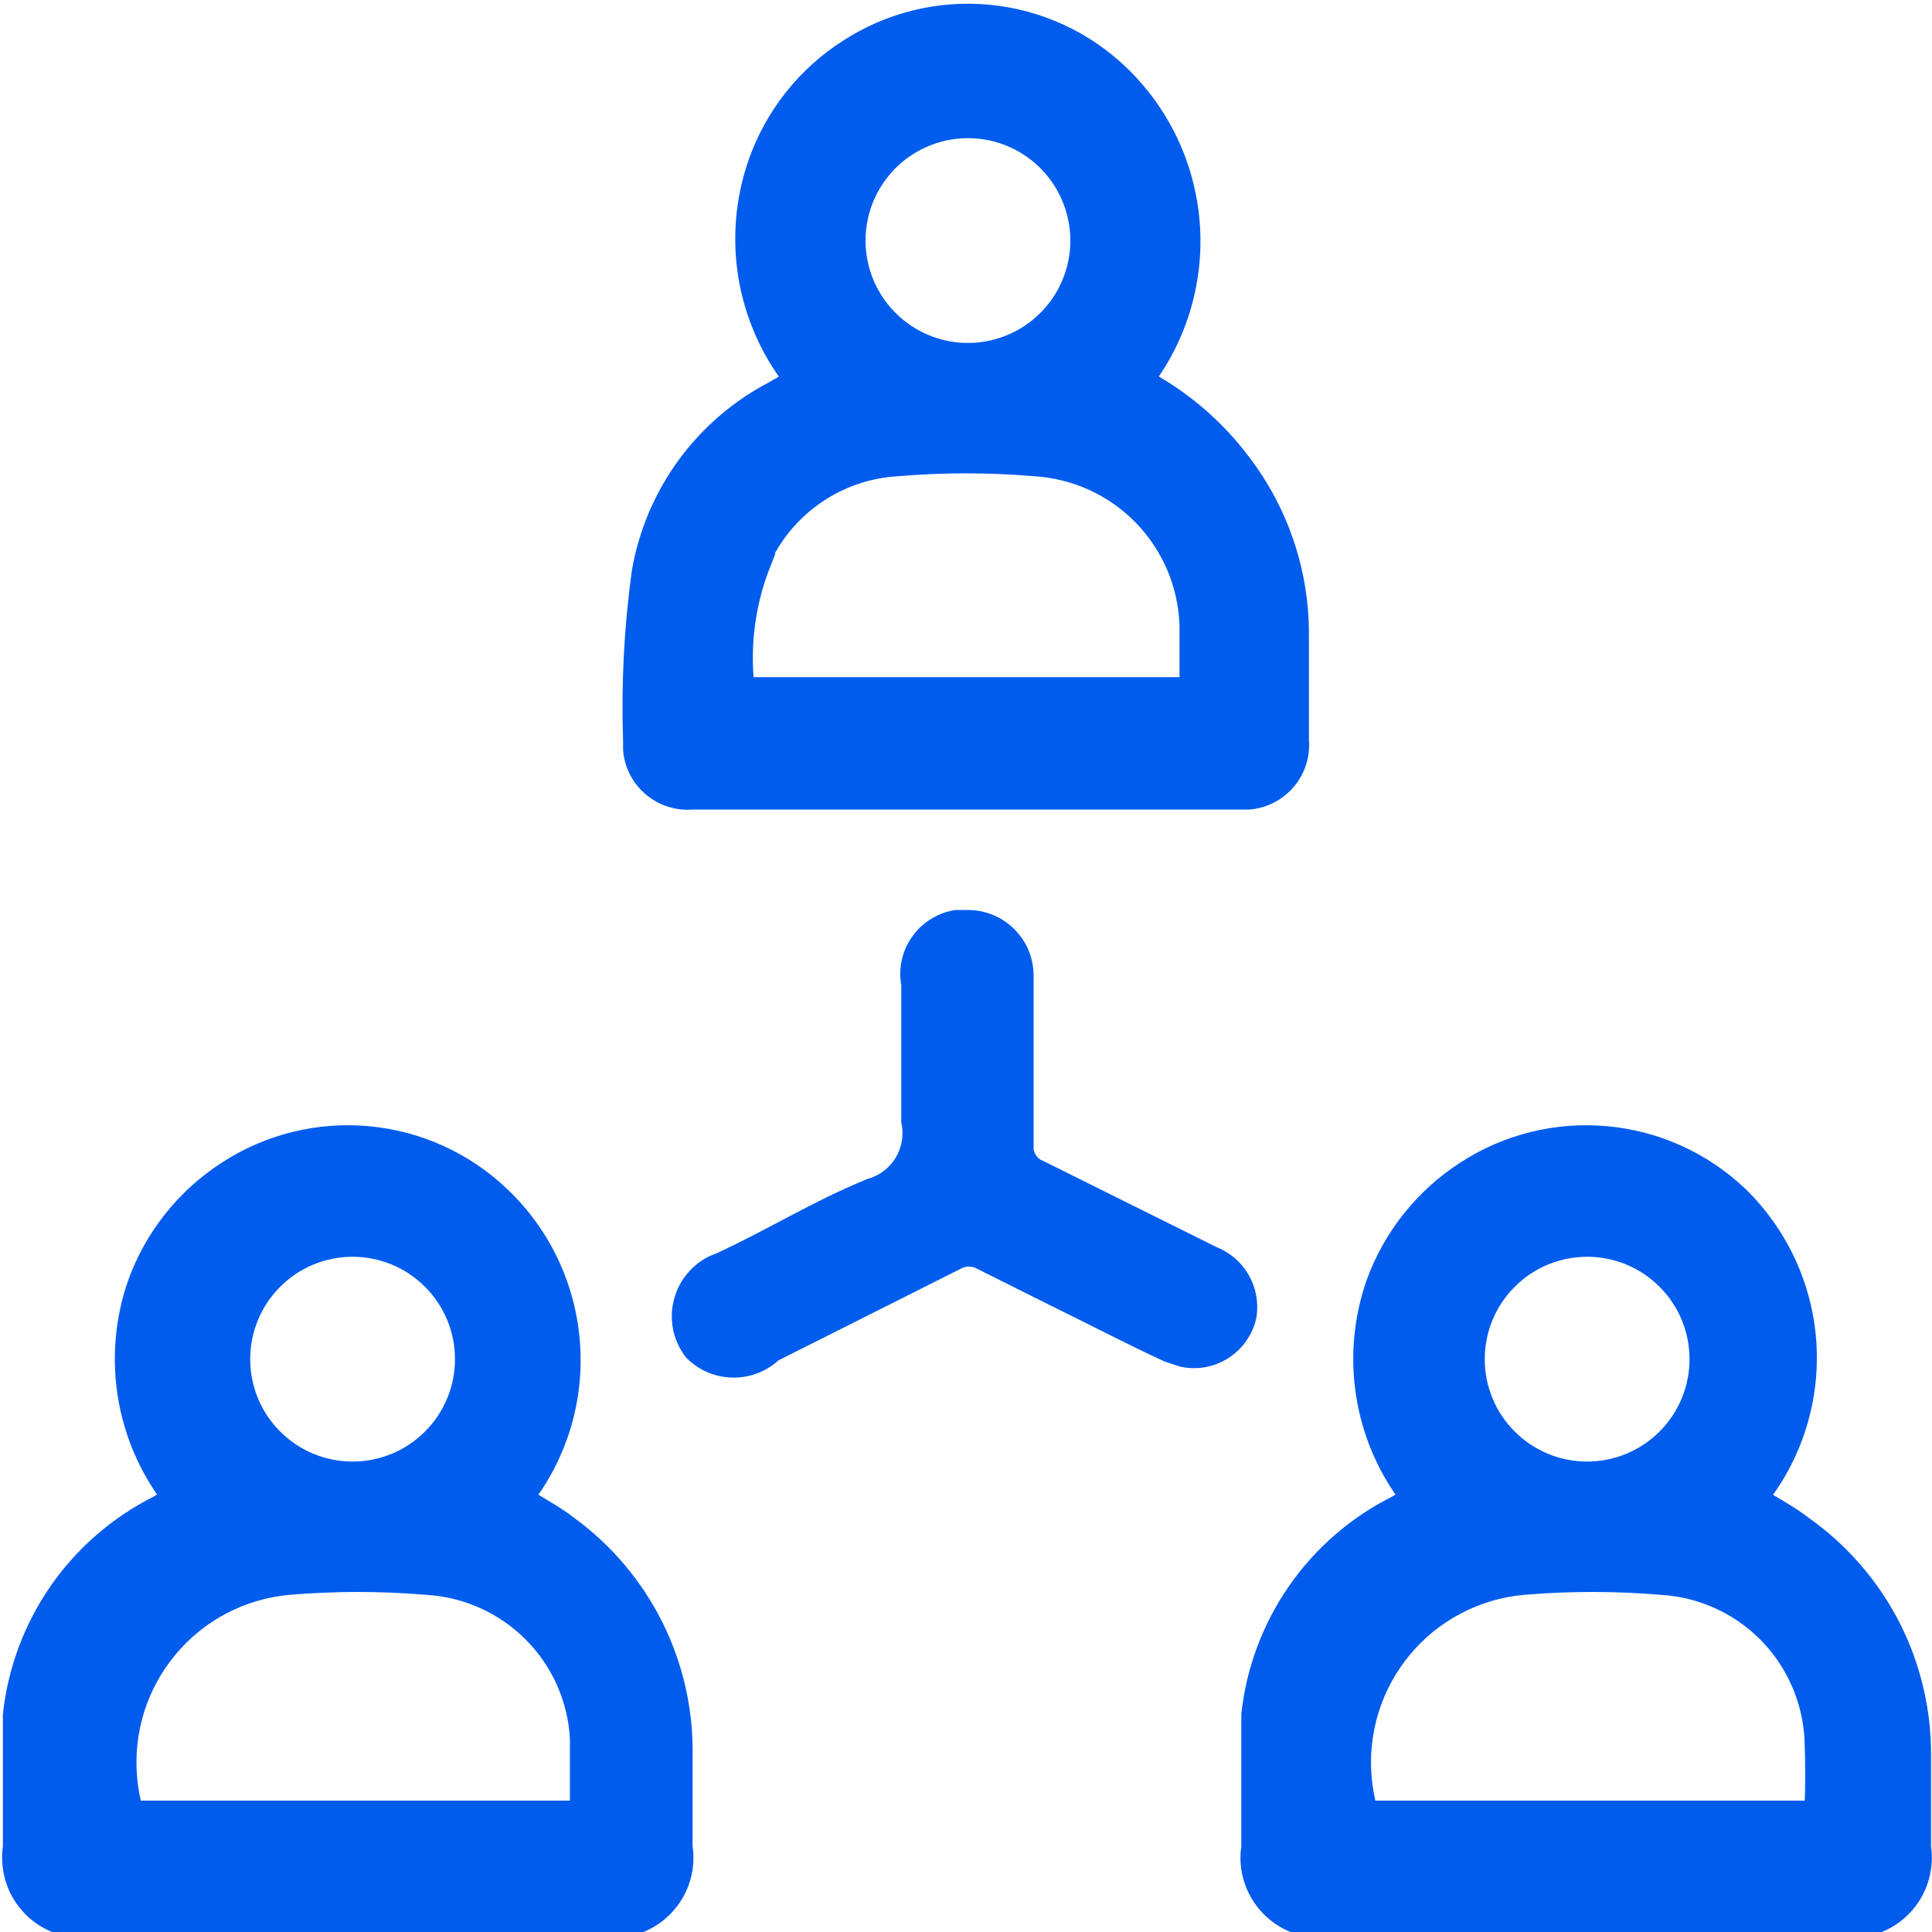 <svg width="20" height="20" viewBox="0 0 20 20" fill="none" xmlns="http://www.w3.org/2000/svg">
<g clip-path="url(#clip0_8518_698)">
<path d="M5.88 15.79C5.74 15.68 5.58 15.6 5.43 15.5C5.781 15.041 5.95 14.468 5.903 13.892C5.857 13.316 5.6 12.777 5.18 12.38C4.807 12.024 4.324 11.805 3.81 11.758C3.297 11.711 2.782 11.838 2.35 12.12C1.92 12.397 1.593 12.809 1.42 13.29C1.292 13.659 1.257 14.053 1.318 14.439C1.379 14.825 1.534 15.189 1.77 15.5L1.64 15.58C1.227 15.787 0.872 16.093 0.608 16.473C0.345 16.852 0.18 17.291 0.13 17.75V19.12C0.106 19.279 0.135 19.442 0.212 19.583C0.29 19.724 0.412 19.836 0.56 19.9H6.64C6.788 19.836 6.91 19.724 6.988 19.583C7.066 19.442 7.094 19.279 7.07 19.12V18.18C7.078 17.715 6.975 17.255 6.768 16.839C6.56 16.423 6.256 16.063 5.88 15.79ZM3.65 12.91C3.958 12.91 4.253 13.032 4.47 13.25C4.688 13.467 4.81 13.762 4.81 14.07C4.81 14.378 4.688 14.673 4.47 14.89C4.253 15.108 3.958 15.23 3.65 15.23C3.342 15.23 3.047 15.108 2.83 14.89C2.612 14.673 2.49 14.378 2.49 14.07C2.49 13.762 2.612 13.467 2.83 13.25C3.047 13.032 3.342 12.91 3.65 12.91ZM6 18.74H1.38C1.35 18.632 1.33 18.522 1.32 18.41C1.298 18.169 1.324 17.926 1.396 17.695C1.468 17.464 1.585 17.249 1.74 17.064C1.895 16.878 2.085 16.724 2.3 16.612C2.514 16.5 2.749 16.431 2.99 16.41C3.466 16.37 3.944 16.37 4.42 16.41C4.833 16.434 5.222 16.61 5.514 16.903C5.806 17.196 5.979 17.587 6 18C6 18.25 6 18.49 6 18.74Z" fill="#005CED" stroke="#005CED" stroke-width="0.2"/>
<path d="M7.17 8.28H12.93C13.005 8.274 13.078 8.253 13.145 8.218C13.211 8.183 13.271 8.136 13.319 8.078C13.367 8.021 13.404 7.954 13.426 7.882C13.449 7.81 13.457 7.735 13.45 7.66V6.56C13.45 5.92 13.239 5.298 12.85 4.79C12.583 4.434 12.242 4.141 11.85 3.93C12.2 3.463 12.367 2.883 12.319 2.301C12.271 1.718 12.012 1.174 11.59 0.77C11.222 0.417 10.745 0.198 10.237 0.149C9.729 0.1 9.219 0.224 8.79 0.5C8.346 0.78 8.011 1.204 7.84 1.7C7.712 2.073 7.679 2.472 7.743 2.862C7.808 3.251 7.968 3.618 8.21 3.93L8 4.05C7.645 4.237 7.338 4.503 7.102 4.827C6.867 5.151 6.708 5.525 6.64 5.92C6.56 6.5 6.53 7.085 6.55 7.67V7.76C6.556 7.835 6.577 7.908 6.612 7.975C6.646 8.041 6.694 8.101 6.752 8.149C6.809 8.197 6.876 8.234 6.948 8.256C7.019 8.279 7.095 8.287 7.17 8.28ZM8.86 2.49C8.86 2.26 8.928 2.035 9.057 1.844C9.185 1.652 9.368 1.504 9.581 1.417C9.794 1.329 10.028 1.308 10.254 1.354C10.479 1.4 10.686 1.513 10.847 1.677C11.009 1.841 11.117 2.05 11.16 2.276C11.203 2.503 11.177 2.736 11.086 2.948C10.995 3.16 10.843 3.339 10.65 3.464C10.456 3.589 10.23 3.654 10 3.65C9.696 3.645 9.406 3.52 9.193 3.303C8.979 3.086 8.86 2.794 8.86 2.49ZM7.86 5.83C7.982 5.547 8.18 5.304 8.433 5.127C8.685 4.95 8.982 4.848 9.29 4.83C9.762 4.79 10.237 4.79 10.71 4.83C11.131 4.855 11.529 5.035 11.824 5.336C12.12 5.638 12.293 6.038 12.31 6.46V7.11H7.71C7.661 6.676 7.72 6.236 7.88 5.83H7.86Z" fill="#005CED" stroke="#005CED" stroke-width="0.2"/>
<path d="M12.55 13L10.76 12.11C10.71 12.091 10.668 12.056 10.639 12.011C10.61 11.966 10.596 11.913 10.6 11.86V10.99V10.12C10.602 10.042 10.589 9.965 10.562 9.892C10.534 9.819 10.491 9.753 10.437 9.697C10.383 9.641 10.318 9.596 10.246 9.566C10.175 9.536 10.098 9.52 10.02 9.52H9.9C9.824 9.532 9.752 9.559 9.688 9.6C9.623 9.64 9.567 9.693 9.523 9.756C9.479 9.818 9.448 9.889 9.432 9.963C9.416 10.038 9.415 10.115 9.43 10.19V11.61C9.461 11.757 9.434 11.91 9.356 12.038C9.278 12.166 9.154 12.26 9.01 12.3C8.45 12.53 8.01 12.81 7.45 13.07C7.384 13.091 7.323 13.125 7.27 13.17C7.151 13.268 7.075 13.408 7.058 13.562C7.041 13.715 7.085 13.869 7.18 13.99C7.289 14.098 7.435 14.159 7.588 14.161C7.741 14.163 7.889 14.105 8 14L9.89 13.05C9.932 13.025 9.981 13.012 10.03 13.012C10.079 13.012 10.127 13.025 10.17 13.05L10.93 13.43C11.32 13.62 11.7 13.82 12.09 14L12.24 14.05C12.313 14.066 12.388 14.067 12.462 14.054C12.535 14.04 12.605 14.012 12.668 13.971C12.73 13.93 12.784 13.877 12.825 13.815C12.867 13.753 12.896 13.683 12.91 13.61C12.927 13.483 12.902 13.353 12.836 13.242C12.771 13.132 12.67 13.046 12.55 13Z" fill="#005CED" stroke="#005CED" stroke-width="0.2"/>
<path d="M18.66 15.79C18.52 15.68 18.36 15.6 18.21 15.5C18.566 15.046 18.741 14.476 18.703 13.9C18.664 13.324 18.413 12.783 18 12.38C17.626 12.024 17.144 11.805 16.63 11.758C16.116 11.711 15.602 11.838 15.17 12.12C14.74 12.397 14.413 12.809 14.24 13.29C14.112 13.659 14.077 14.053 14.138 14.439C14.199 14.825 14.354 15.189 14.59 15.5L14.46 15.58C14.047 15.787 13.692 16.093 13.428 16.473C13.164 16.852 13 17.291 12.95 17.75V19.12C12.925 19.279 12.954 19.442 13.032 19.583C13.11 19.724 13.232 19.836 13.38 19.9H19.46C19.608 19.836 19.73 19.724 19.808 19.583C19.885 19.442 19.914 19.279 19.89 19.12V18.18C19.894 17.712 19.784 17.25 19.57 16.833C19.355 16.417 19.043 16.059 18.66 15.79ZM16.43 12.91C16.738 12.91 17.033 13.032 17.25 13.25C17.468 13.467 17.59 13.762 17.59 14.07C17.59 14.378 17.468 14.673 17.25 14.89C17.033 15.108 16.738 15.23 16.43 15.23C16.122 15.23 15.827 15.108 15.61 14.89C15.392 14.673 15.27 14.378 15.27 14.07C15.27 13.762 15.392 13.467 15.61 13.25C15.827 13.032 16.122 12.91 16.43 12.91ZM18.78 18.74H14.16C14.13 18.632 14.11 18.522 14.1 18.41C14.078 18.169 14.104 17.926 14.176 17.695C14.248 17.464 14.365 17.249 14.52 17.064C14.675 16.878 14.865 16.724 15.08 16.612C15.294 16.5 15.529 16.431 15.77 16.41C16.246 16.37 16.724 16.37 17.2 16.41C17.613 16.434 18.002 16.61 18.294 16.903C18.585 17.196 18.758 17.587 18.78 18C18.79 18.25 18.79 18.49 18.78 18.74Z" fill="#005CED" stroke="#005CED" stroke-width="0.2"/>
</g>
<defs>
<clipPath id="clip0_8518_698">
<rect width="20" height="20" fill="white"/>
</clipPath>
</defs>
</svg>

